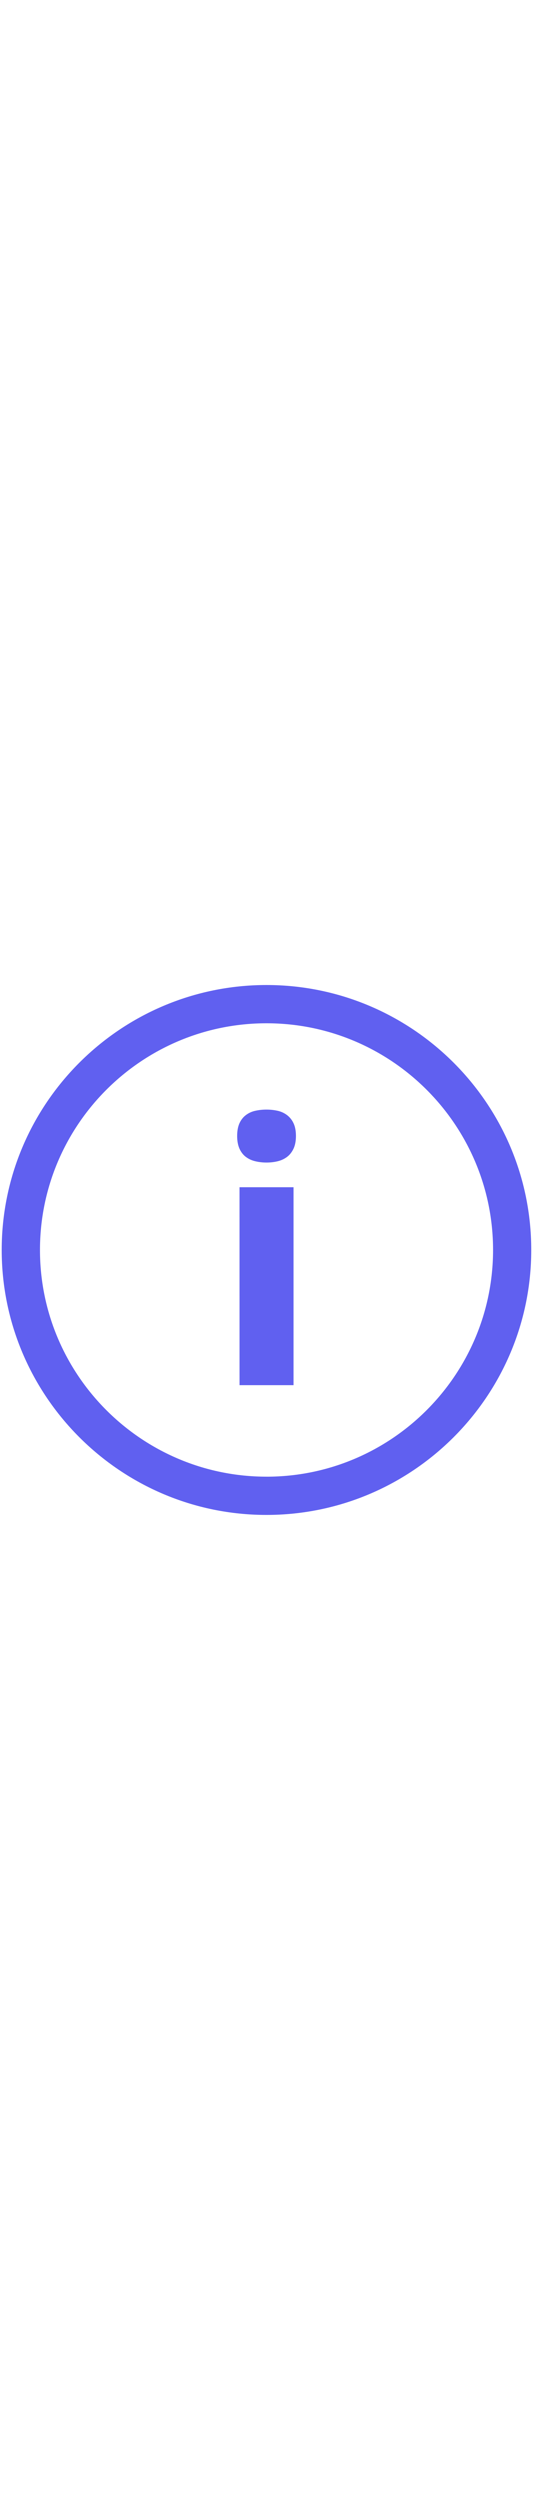 <svg id="th_noc_information-source" width="100%" height="100%" xmlns="http://www.w3.org/2000/svg" version="1.1" xmlns:xlink="http://www.w3.org/1999/xlink" xmlns:svgjs="http://svgjs.com/svgjs" preserveAspectRatio="xMidYMid meet" viewBox="0 0 32 32" style="height:150px" data-uid="noc_information-source" data-keyword="information-source" data-complex="true" data-coll="noc" data-c="{&quot;40c0e7&quot;:[&quot;noc_information-source_l_1&quot;,&quot;noc_information-source_l_2&quot;]}" data-colors="[&quot;#40c0e7&quot;]"><defs id="SvgjsDefs5710"></defs><path id="noc_information-source_l_1" d="M17.242 7.915A1.457 1.457 0 0 0 16.682 7.652C16.47 7.604 16.244 7.577 16.002 7.577S15.532 7.602 15.317 7.652A1.415 1.415 0 0 0 14.752 7.915C14.592 8.037 14.467 8.2 14.375 8.402C14.285 8.605 14.238 8.859 14.238 9.162C14.238 9.459 14.285 9.709 14.375 9.917C14.467 10.12 14.592 10.287 14.752 10.409S15.1 10.622 15.317 10.674C15.532 10.727 15.76 10.754 16.002 10.754C16.242 10.754 16.47 10.727 16.682 10.674C16.897 10.621 17.082 10.531 17.242 10.409S17.53 10.119 17.625 9.917C17.72 9.71 17.767 9.46 17.767 9.162C17.767 8.857 17.72 8.602 17.625 8.402A1.283 1.283 0 0 0 17.242 7.915ZM14.38 12.235H17.623V24.112H14.381Z " data-color-original="#40c0e7" fill="#6060f0" class="40c0e7"></path><path id="noc_information-source_l_2" d="M16 0.102C7.232 0.102 0.102 7.232 0.102 16C0.102 24.765 7.232 31.898 15.997 31.898S31.895 24.768 31.895 16C31.898 7.232 24.765 0.102 16 0.102ZM16 29.602C8.5 29.602 2.4 23.5 2.4 16S8.5 2.398 16 2.398S29.602 8.5 29.602 16.003C29.599 23.5 23.497 29.603 16 29.603Z " data-color-original="#40c0e7" fill="#6060f0" class="40c0e7"></path></svg>